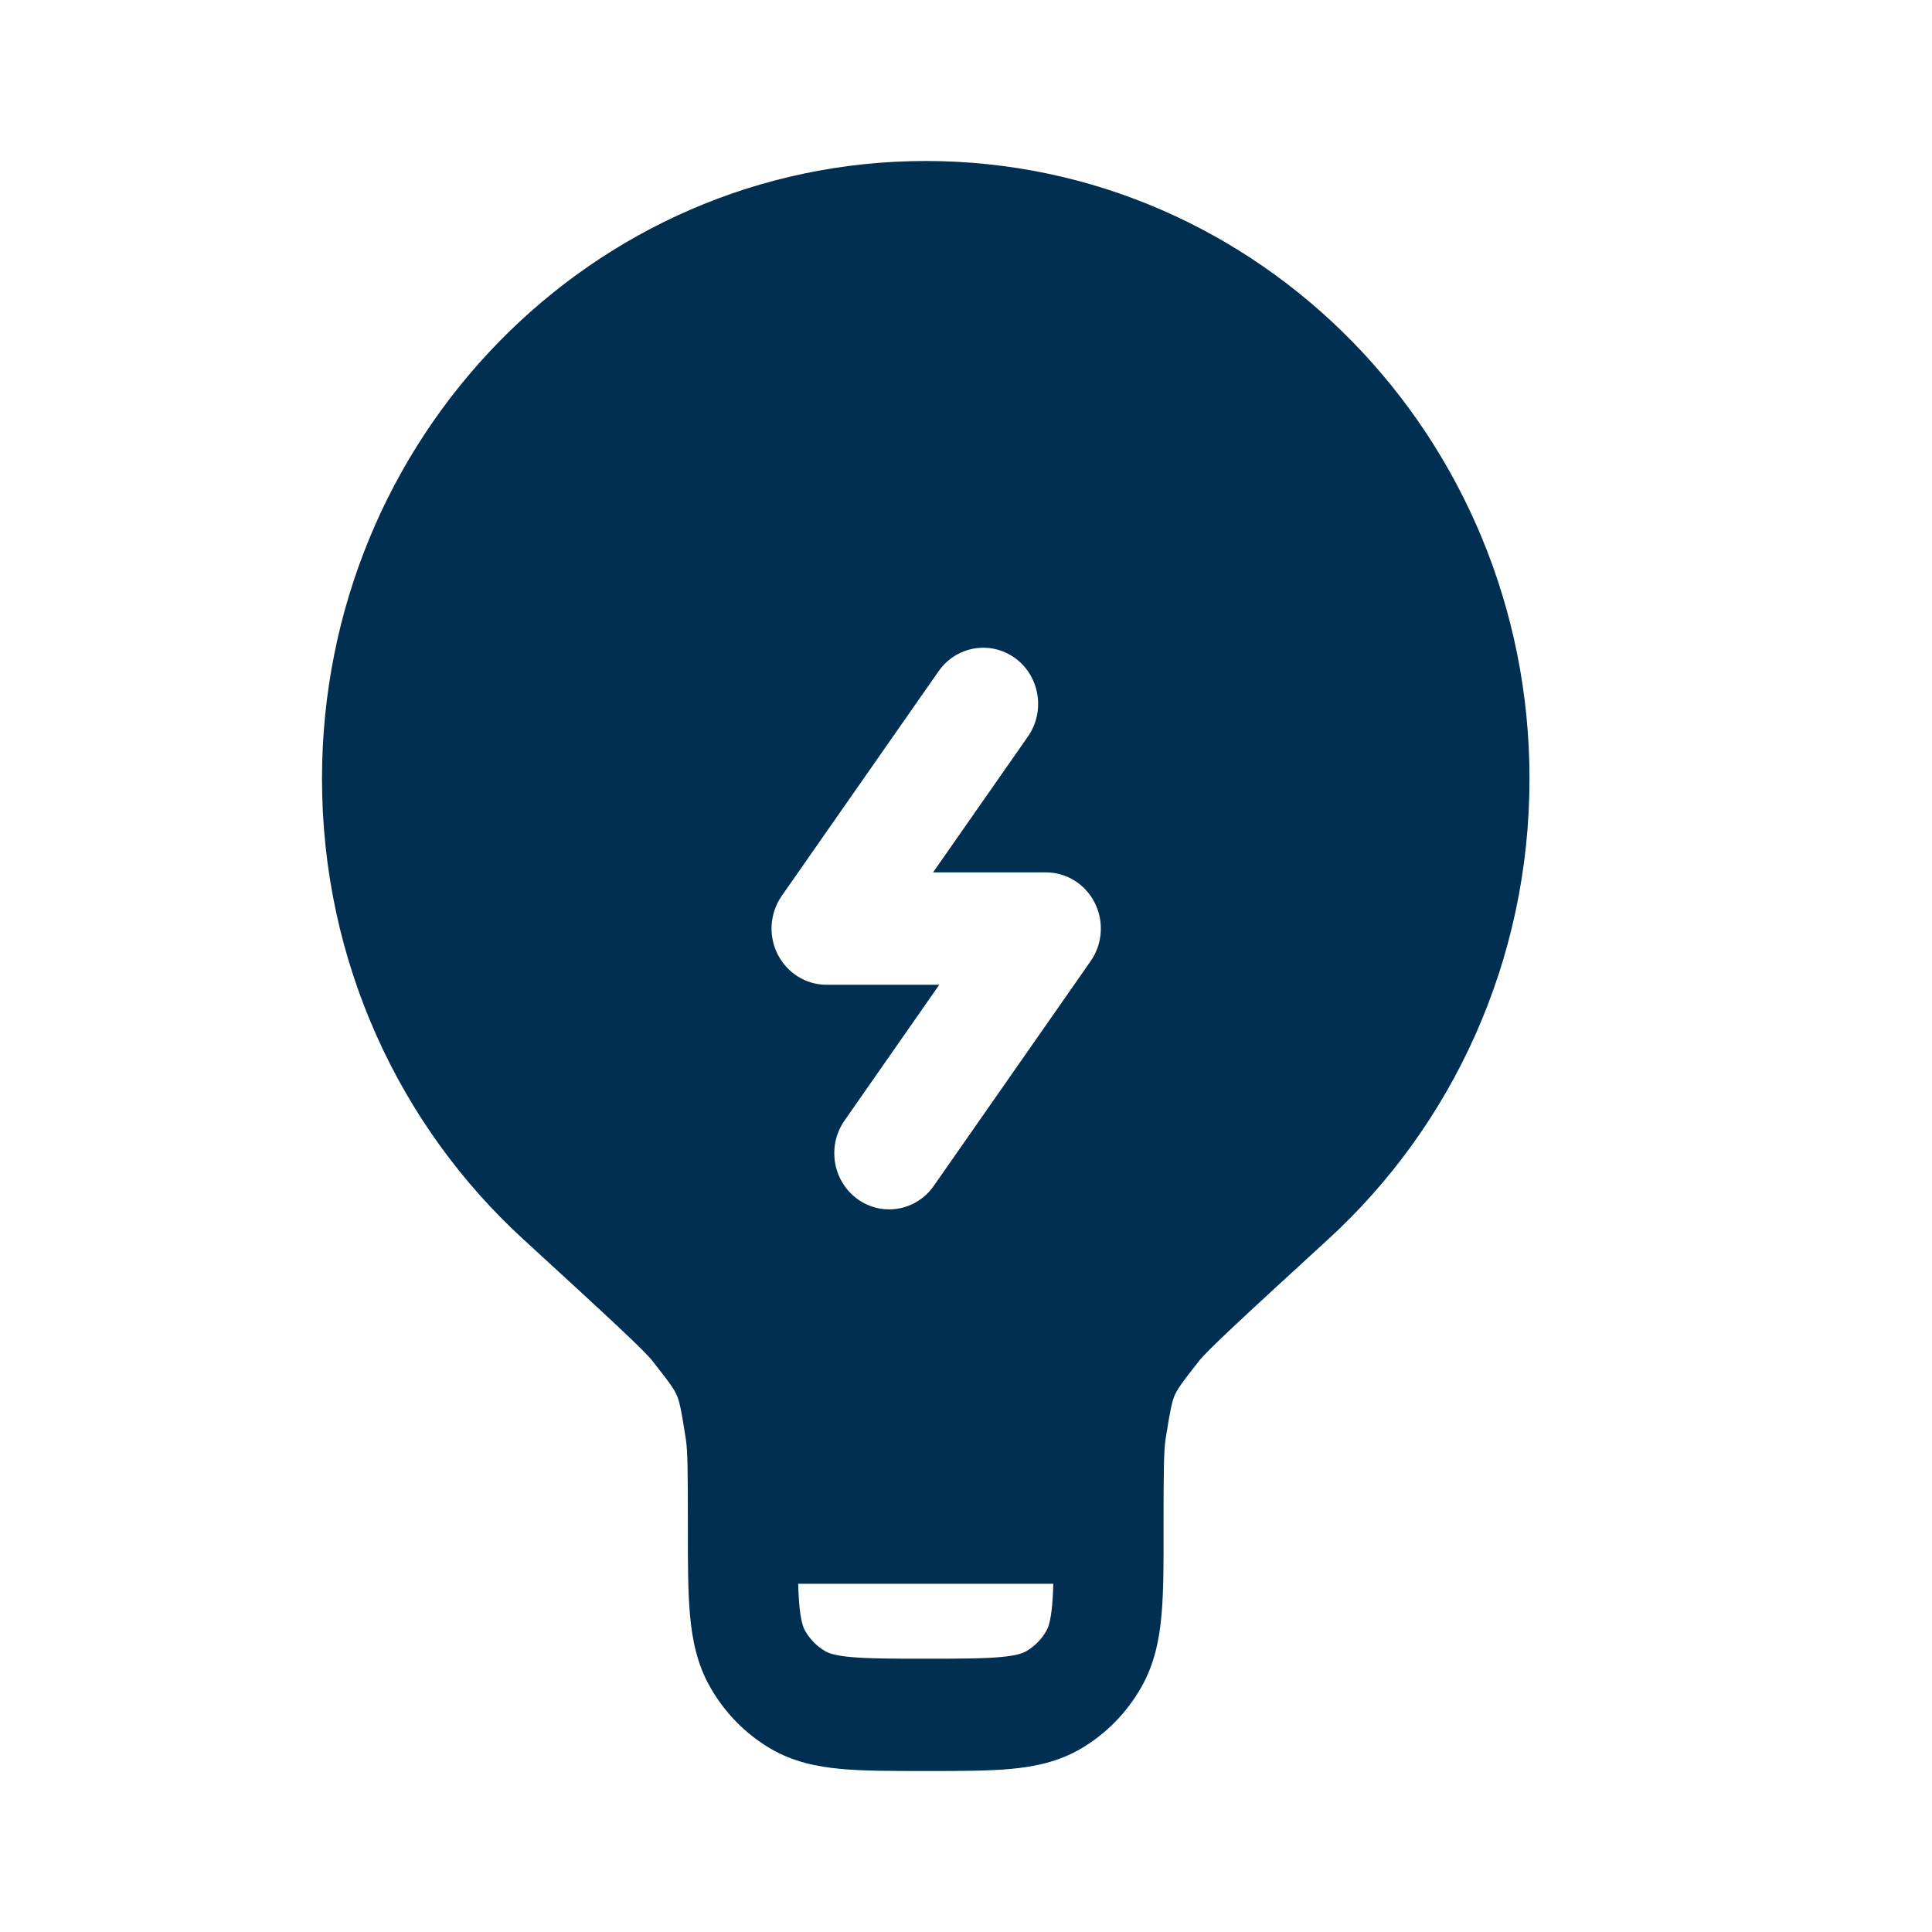 <svg xmlns="http://www.w3.org/2000/svg" width="800px" height="800px" viewBox="0 0 24 24" fill="none"><g id="SVGRepo_bgCarrier" stroke-width="0"></g><g id="SVGRepo_tracerCarrier" stroke-linecap="round" stroke-linejoin="round"></g><g id="SVGRepo_iconCarrier"><path fill-rule="evenodd" clip-rule="evenodd" d="M11.5 2C7.358 2 4 5.436 4 9.674C4 11.947 4.966 13.989 6.499 15.393C7.009 15.861 7.388 16.208 7.656 16.46C7.79 16.585 7.893 16.684 7.968 16.759C8.006 16.797 8.035 16.827 8.056 16.85C8.067 16.861 8.075 16.87 8.081 16.877C8.086 16.883 8.089 16.886 8.089 16.886C8.326 17.185 8.377 17.262 8.407 17.332C8.438 17.402 8.46 17.492 8.519 17.872C8.543 18.022 8.545 18.278 8.545 18.977L8.545 19.007C8.545 19.416 8.545 19.769 8.571 20.058C8.598 20.364 8.658 20.668 8.819 20.953C8.999 21.272 9.257 21.536 9.568 21.72C9.847 21.885 10.144 21.946 10.443 21.974C10.726 22 11.071 22 11.471 22H11.529C11.929 22 12.274 22 12.557 21.974C12.856 21.946 13.152 21.885 13.432 21.72C13.743 21.536 14.001 21.272 14.181 20.953C14.342 20.668 14.402 20.364 14.429 20.058C14.455 19.769 14.455 19.416 14.454 19.007V18.977C14.454 18.278 14.457 18.022 14.48 17.872C14.54 17.492 14.562 17.402 14.593 17.332C14.623 17.262 14.674 17.185 14.911 16.886C14.911 16.886 14.913 16.883 14.919 16.877C14.925 16.87 14.933 16.861 14.944 16.85C14.965 16.827 14.994 16.797 15.032 16.759C15.107 16.684 15.21 16.585 15.344 16.46C15.612 16.208 15.991 15.861 16.501 15.393C18.034 13.989 19 11.947 19 9.674C19 5.436 15.642 2 11.5 2ZM13.085 19.674H9.915C9.918 19.771 9.922 19.856 9.929 19.932C9.948 20.142 9.979 20.218 10 20.256C10.06 20.362 10.146 20.45 10.25 20.511C10.287 20.533 10.361 20.565 10.566 20.584C10.78 20.604 11.063 20.605 11.5 20.605C11.937 20.605 12.22 20.604 12.434 20.584C12.639 20.565 12.713 20.533 12.75 20.511C12.854 20.45 12.94 20.362 13 20.256C13.021 20.218 13.052 20.142 13.071 19.932C13.078 19.856 13.082 19.771 13.085 19.674ZM12.611 8.176C12.917 8.4 12.988 8.836 12.769 9.15L11.591 10.837H12.993C13.249 10.837 13.483 10.983 13.6 11.216C13.716 11.448 13.697 11.728 13.548 11.94L11.6 14.731C11.381 15.045 10.955 15.117 10.649 14.893C10.343 14.669 10.272 14.234 10.491 13.92L11.668 12.233H10.266C10.011 12.233 9.777 12.086 9.66 11.854C9.543 11.622 9.563 11.342 9.711 11.129L11.659 8.339C11.878 8.025 12.304 7.953 12.611 8.176Z" fill="#002f51"></path></g></svg>